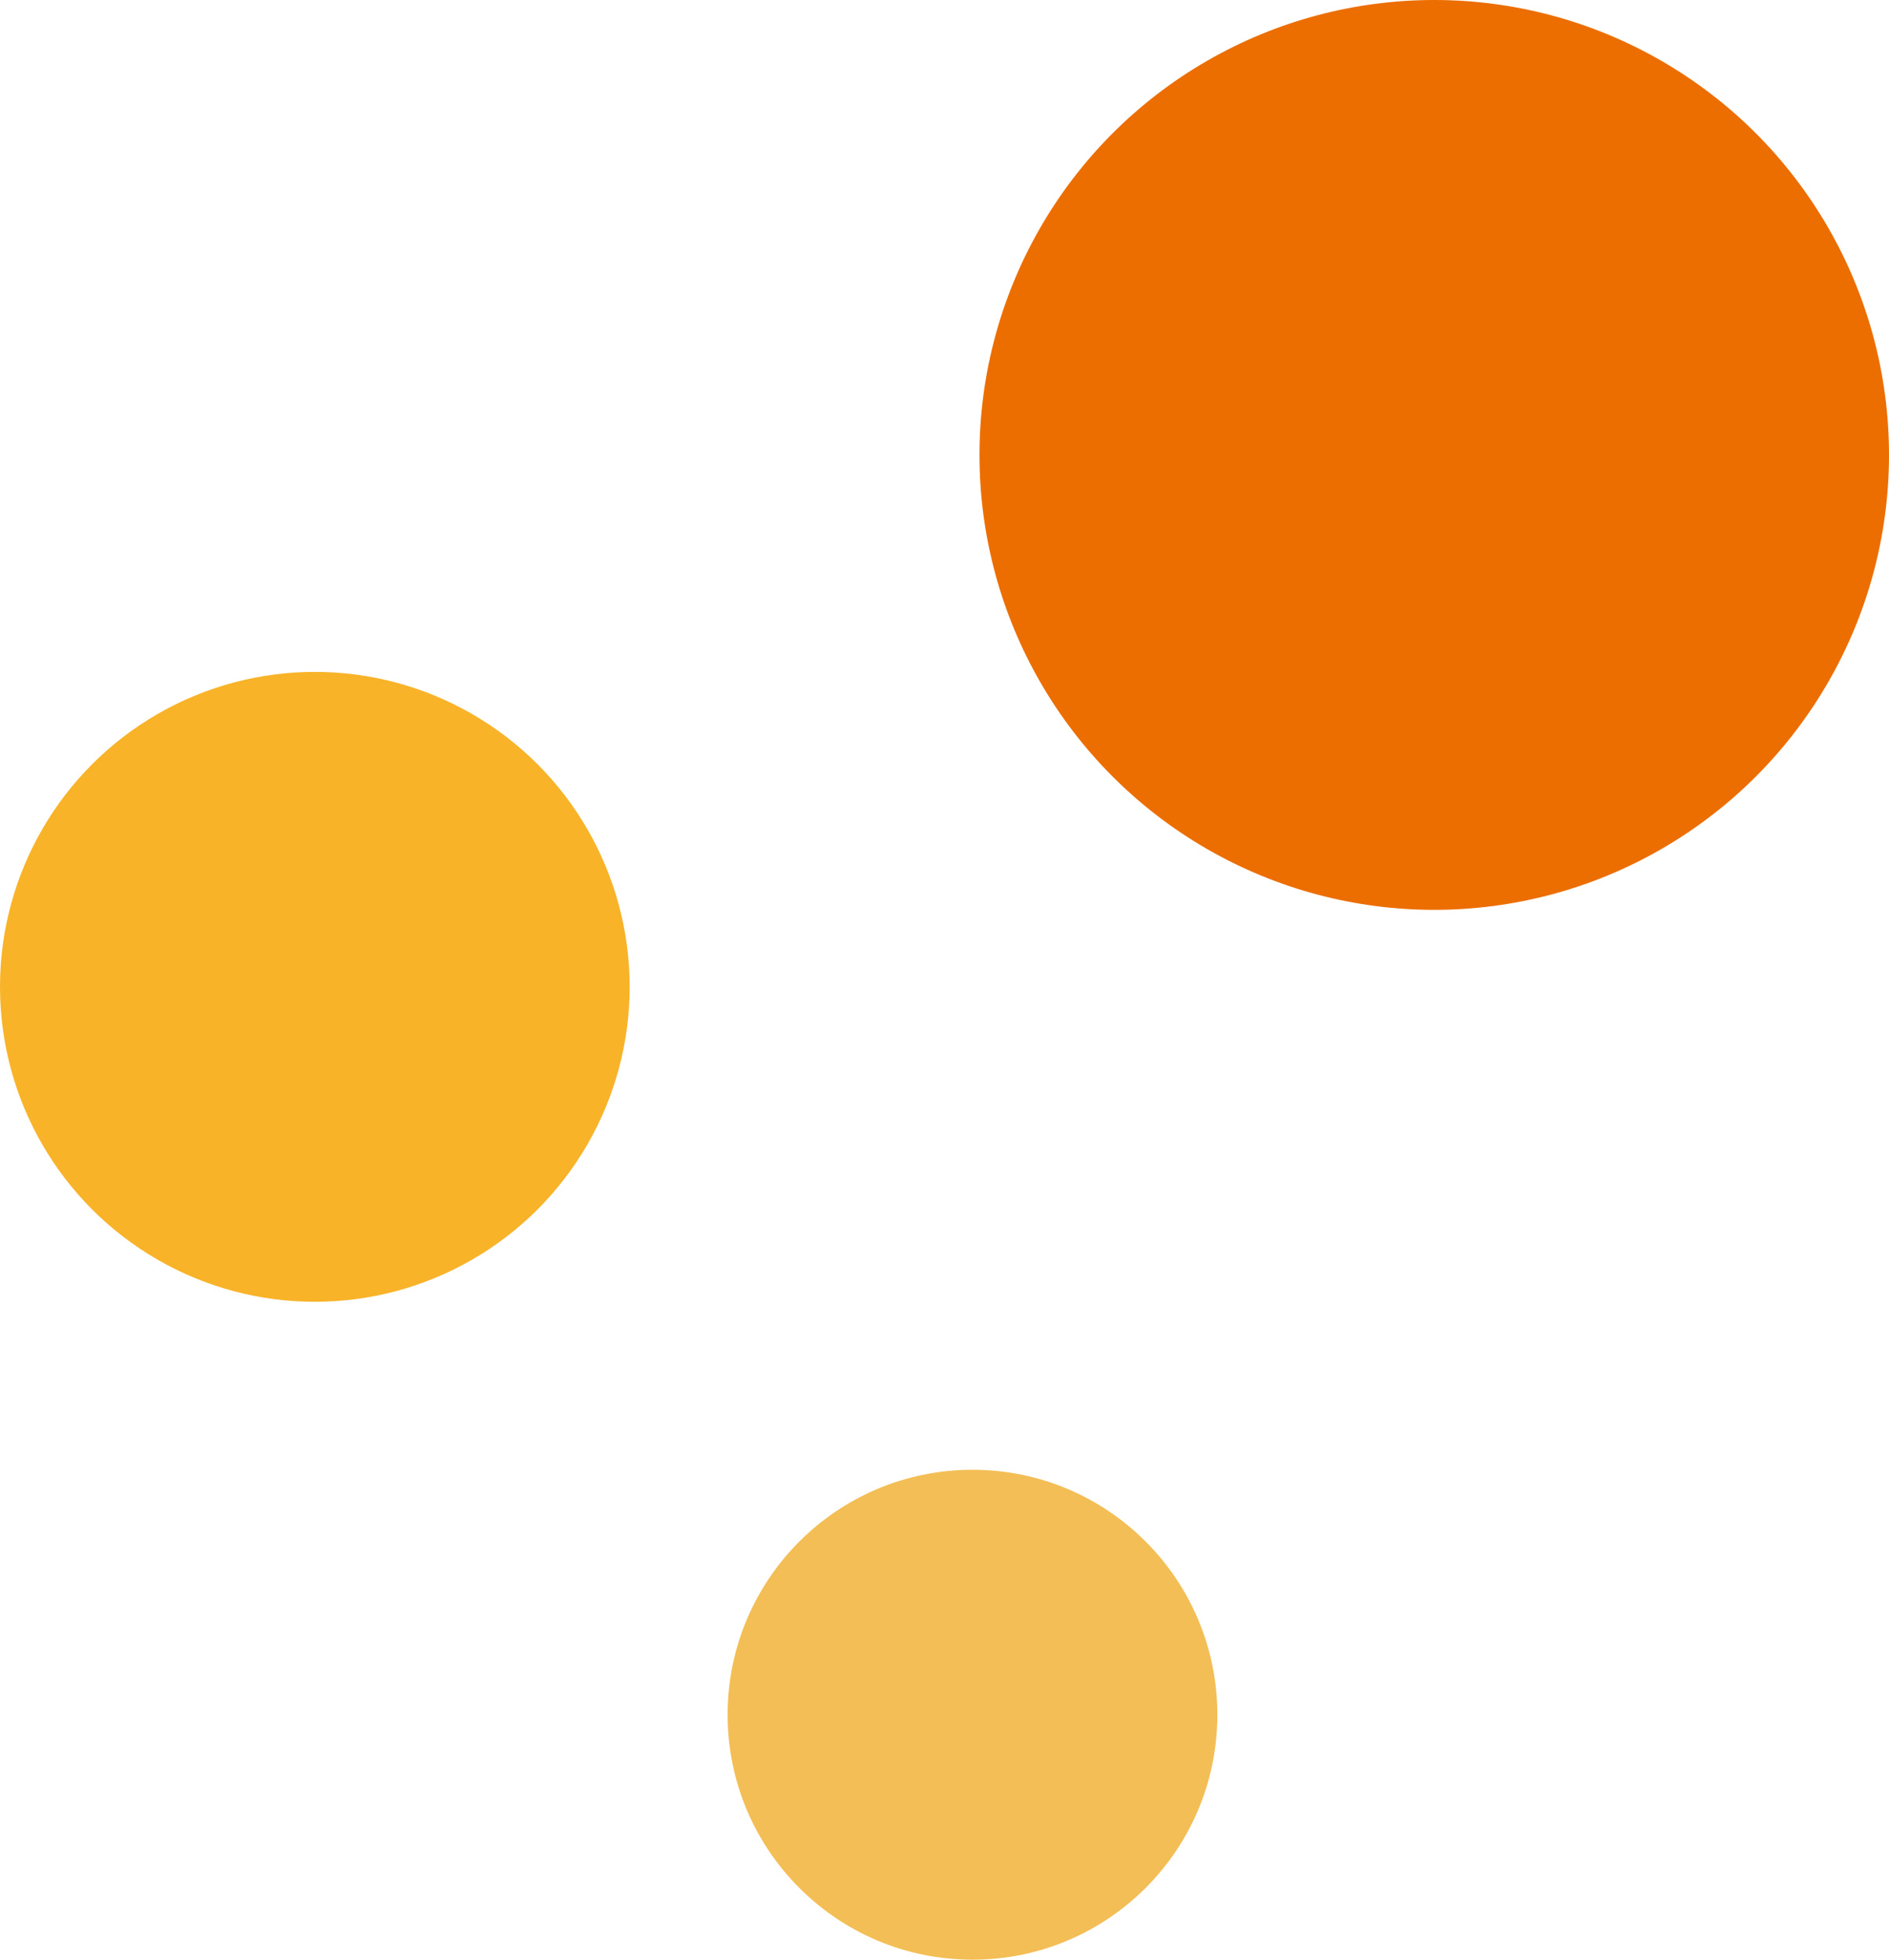 <svg xmlns="http://www.w3.org/2000/svg" width="54" height="56" viewBox="0 0 54 56">
  <g fill="none" fill-rule="evenodd" transform="matrix(-1 0 0 1 54 0)">
    <circle cx="13" cy="13" r="13" fill="#EC6E00"/>
    <circle cx="45" cy="28.2" r="9" fill="#F8B329"/>
    <circle cx="26.2" cy="49" r="7" fill="#F3BE55"/>
  </g>
</svg>
